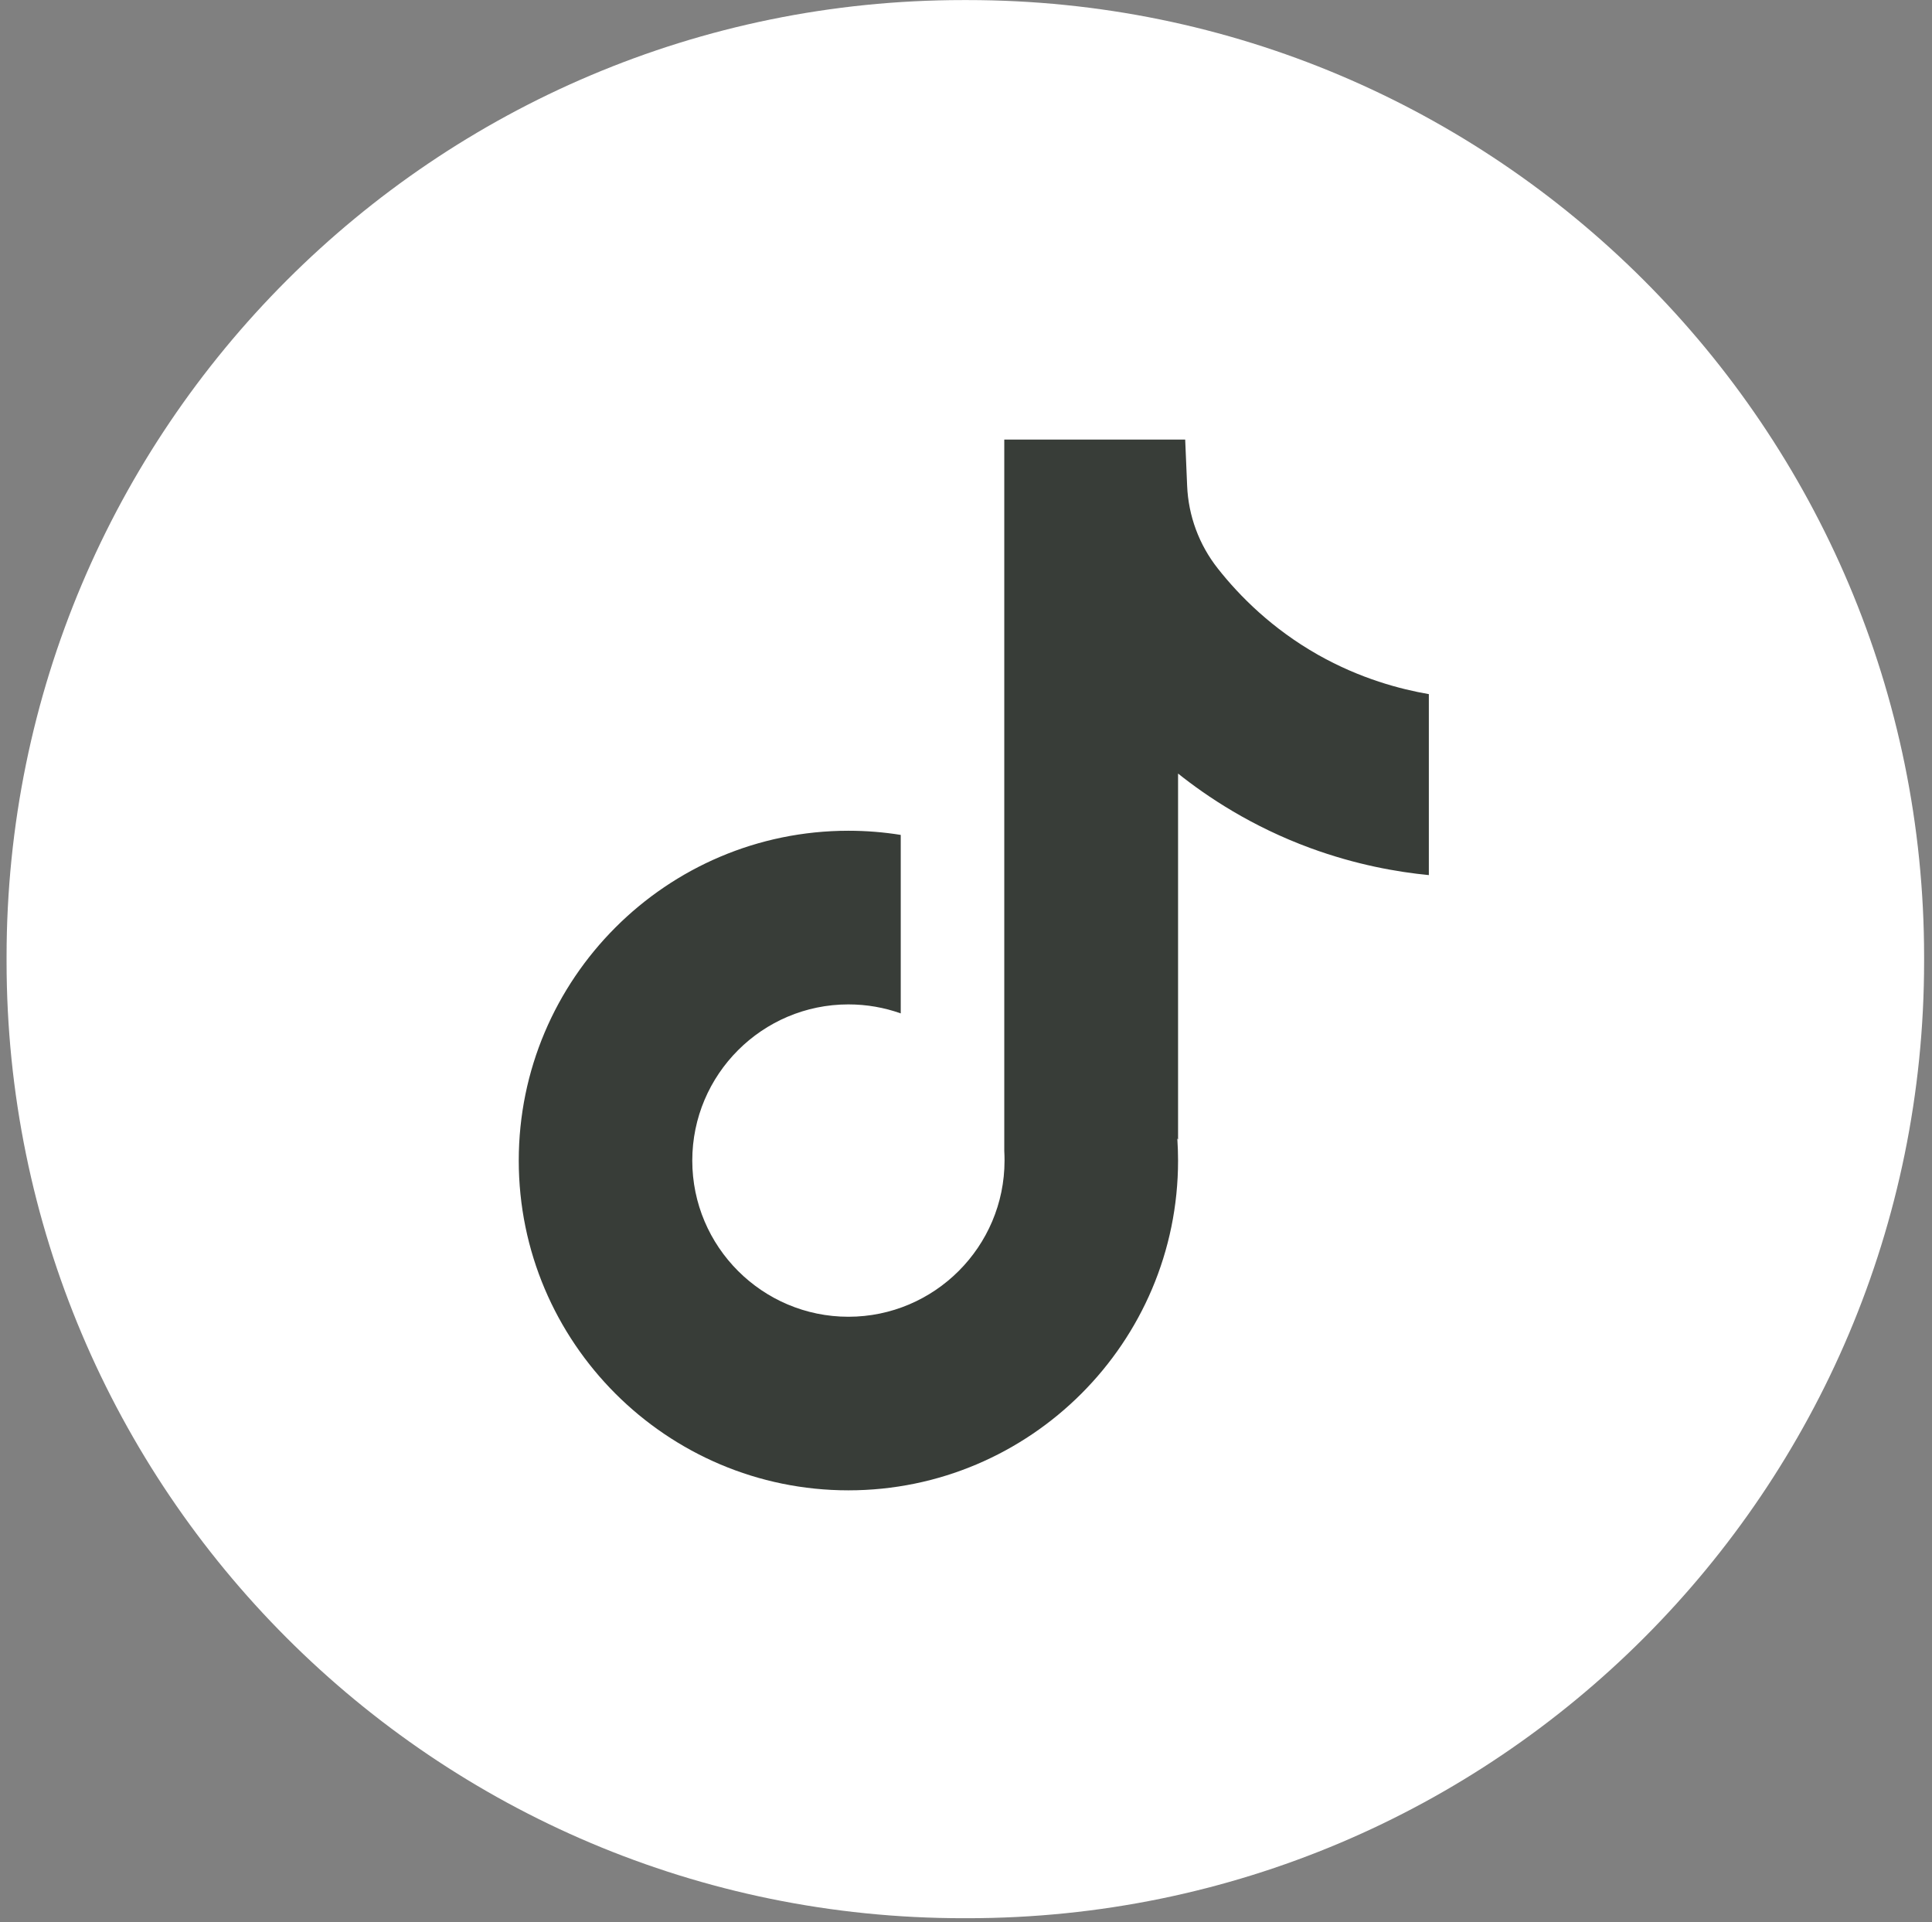 <svg width="199" height="198" viewBox="0 0 199 198" fill="none" xmlns="http://www.w3.org/2000/svg">
<rect x="0" y="0" width="199" height="198" fill="#808080" stroke="none"/>
<path d="M99.657 0.007H99.207C44.79 0.007 0.677 44.133 0.677 98.566V99.016C0.677 153.448 44.79 197.575 99.207 197.575H99.657C154.073 197.575 198.187 153.448 198.187 99.016V98.566C198.187 44.133 154.073 0.007 99.657 0.007Z" fill="white"/>
<path d="M147.174 71.481V90.135C143.915 89.817 139.68 89.076 134.996 87.36C128.879 85.117 124.325 82.051 121.343 79.676V117.379L121.267 117.262C121.315 118.009 121.343 118.771 121.343 119.539C121.343 138.262 106.113 153.504 87.388 153.504C68.663 153.504 53.433 138.262 53.433 119.539C53.433 100.816 68.663 85.567 87.388 85.567C89.222 85.567 91.021 85.712 92.778 85.996V104.38C91.09 103.778 89.277 103.453 87.388 103.453C78.524 103.453 71.306 110.665 71.306 119.539C71.306 128.413 78.524 135.625 87.388 135.625C96.252 135.625 103.469 128.406 103.469 119.539C103.469 119.207 103.462 118.874 103.442 118.542V45.275H122.077C122.146 46.853 122.208 48.446 122.277 50.024C122.402 53.132 123.509 56.115 125.439 58.558C127.702 61.431 131.044 64.767 135.736 67.432C140.13 69.917 144.254 70.99 147.174 71.495V71.481Z" fill="#383D38"/>
</svg>
